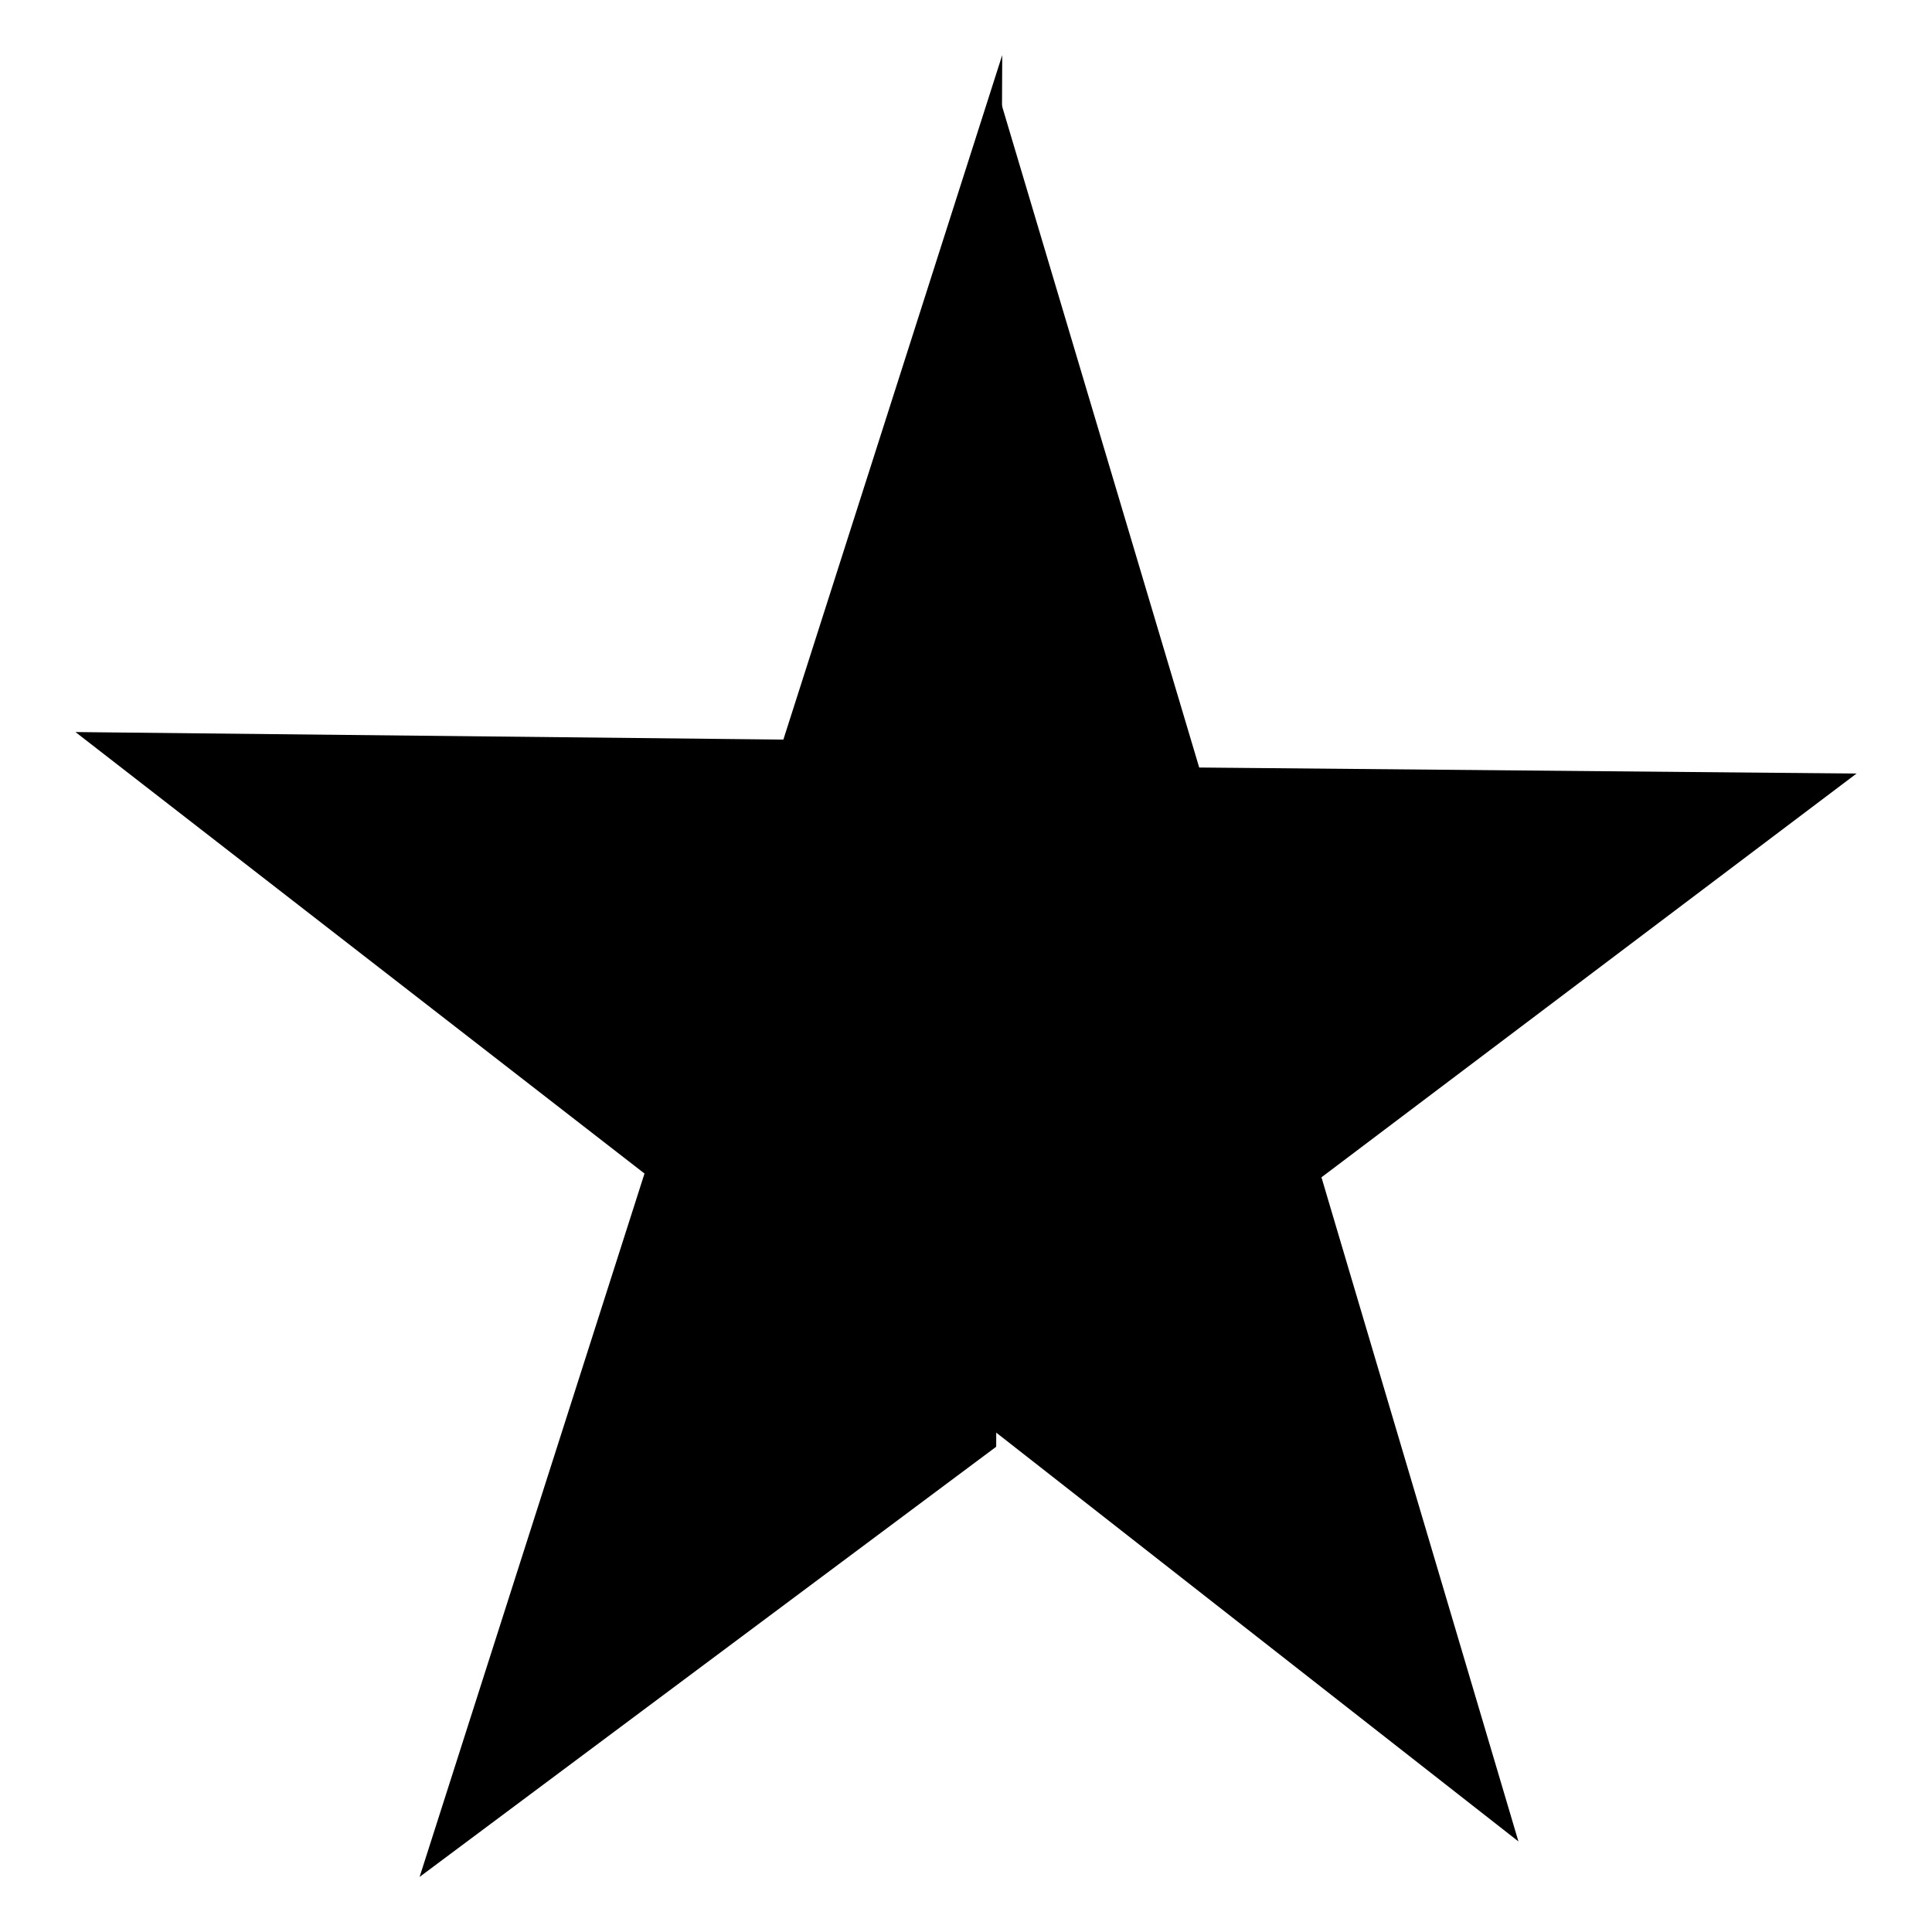 <?xml version="1.0" encoding="utf-8"?>
<!-- Svg Vector Icons : http://www.onlinewebfonts.com/icon -->
<!DOCTYPE svg PUBLIC "-//W3C//DTD SVG 1.1//EN" "http://www.w3.org/Graphics/SVG/1.1/DTD/svg11.dtd">
<svg version="1.1" xmlns="http://www.w3.org/2000/svg" xmlns:xlink="http://www.w3.org/1999/xlink" x="0px" y="0px" viewBox="0 0 256 256" enable-background="new 0 0 256 256" xml:space="preserve">
<g><g><path fill="#000000" d="M201.2,244l-70-54.8l-70.9,53.5L88,155.2l-70-54.8l87.1,0.8l27.6-87.4l26.2,87.9l87.1,0.8l-70.9,53.5L201.2,244z"/><path fill="#000000" d="M132.8,7.3l-29,90.7L10,97l75.4,58.5l-29.8,93.2l76.4-57L132.8,7.3z"/></g></g>
</svg>
